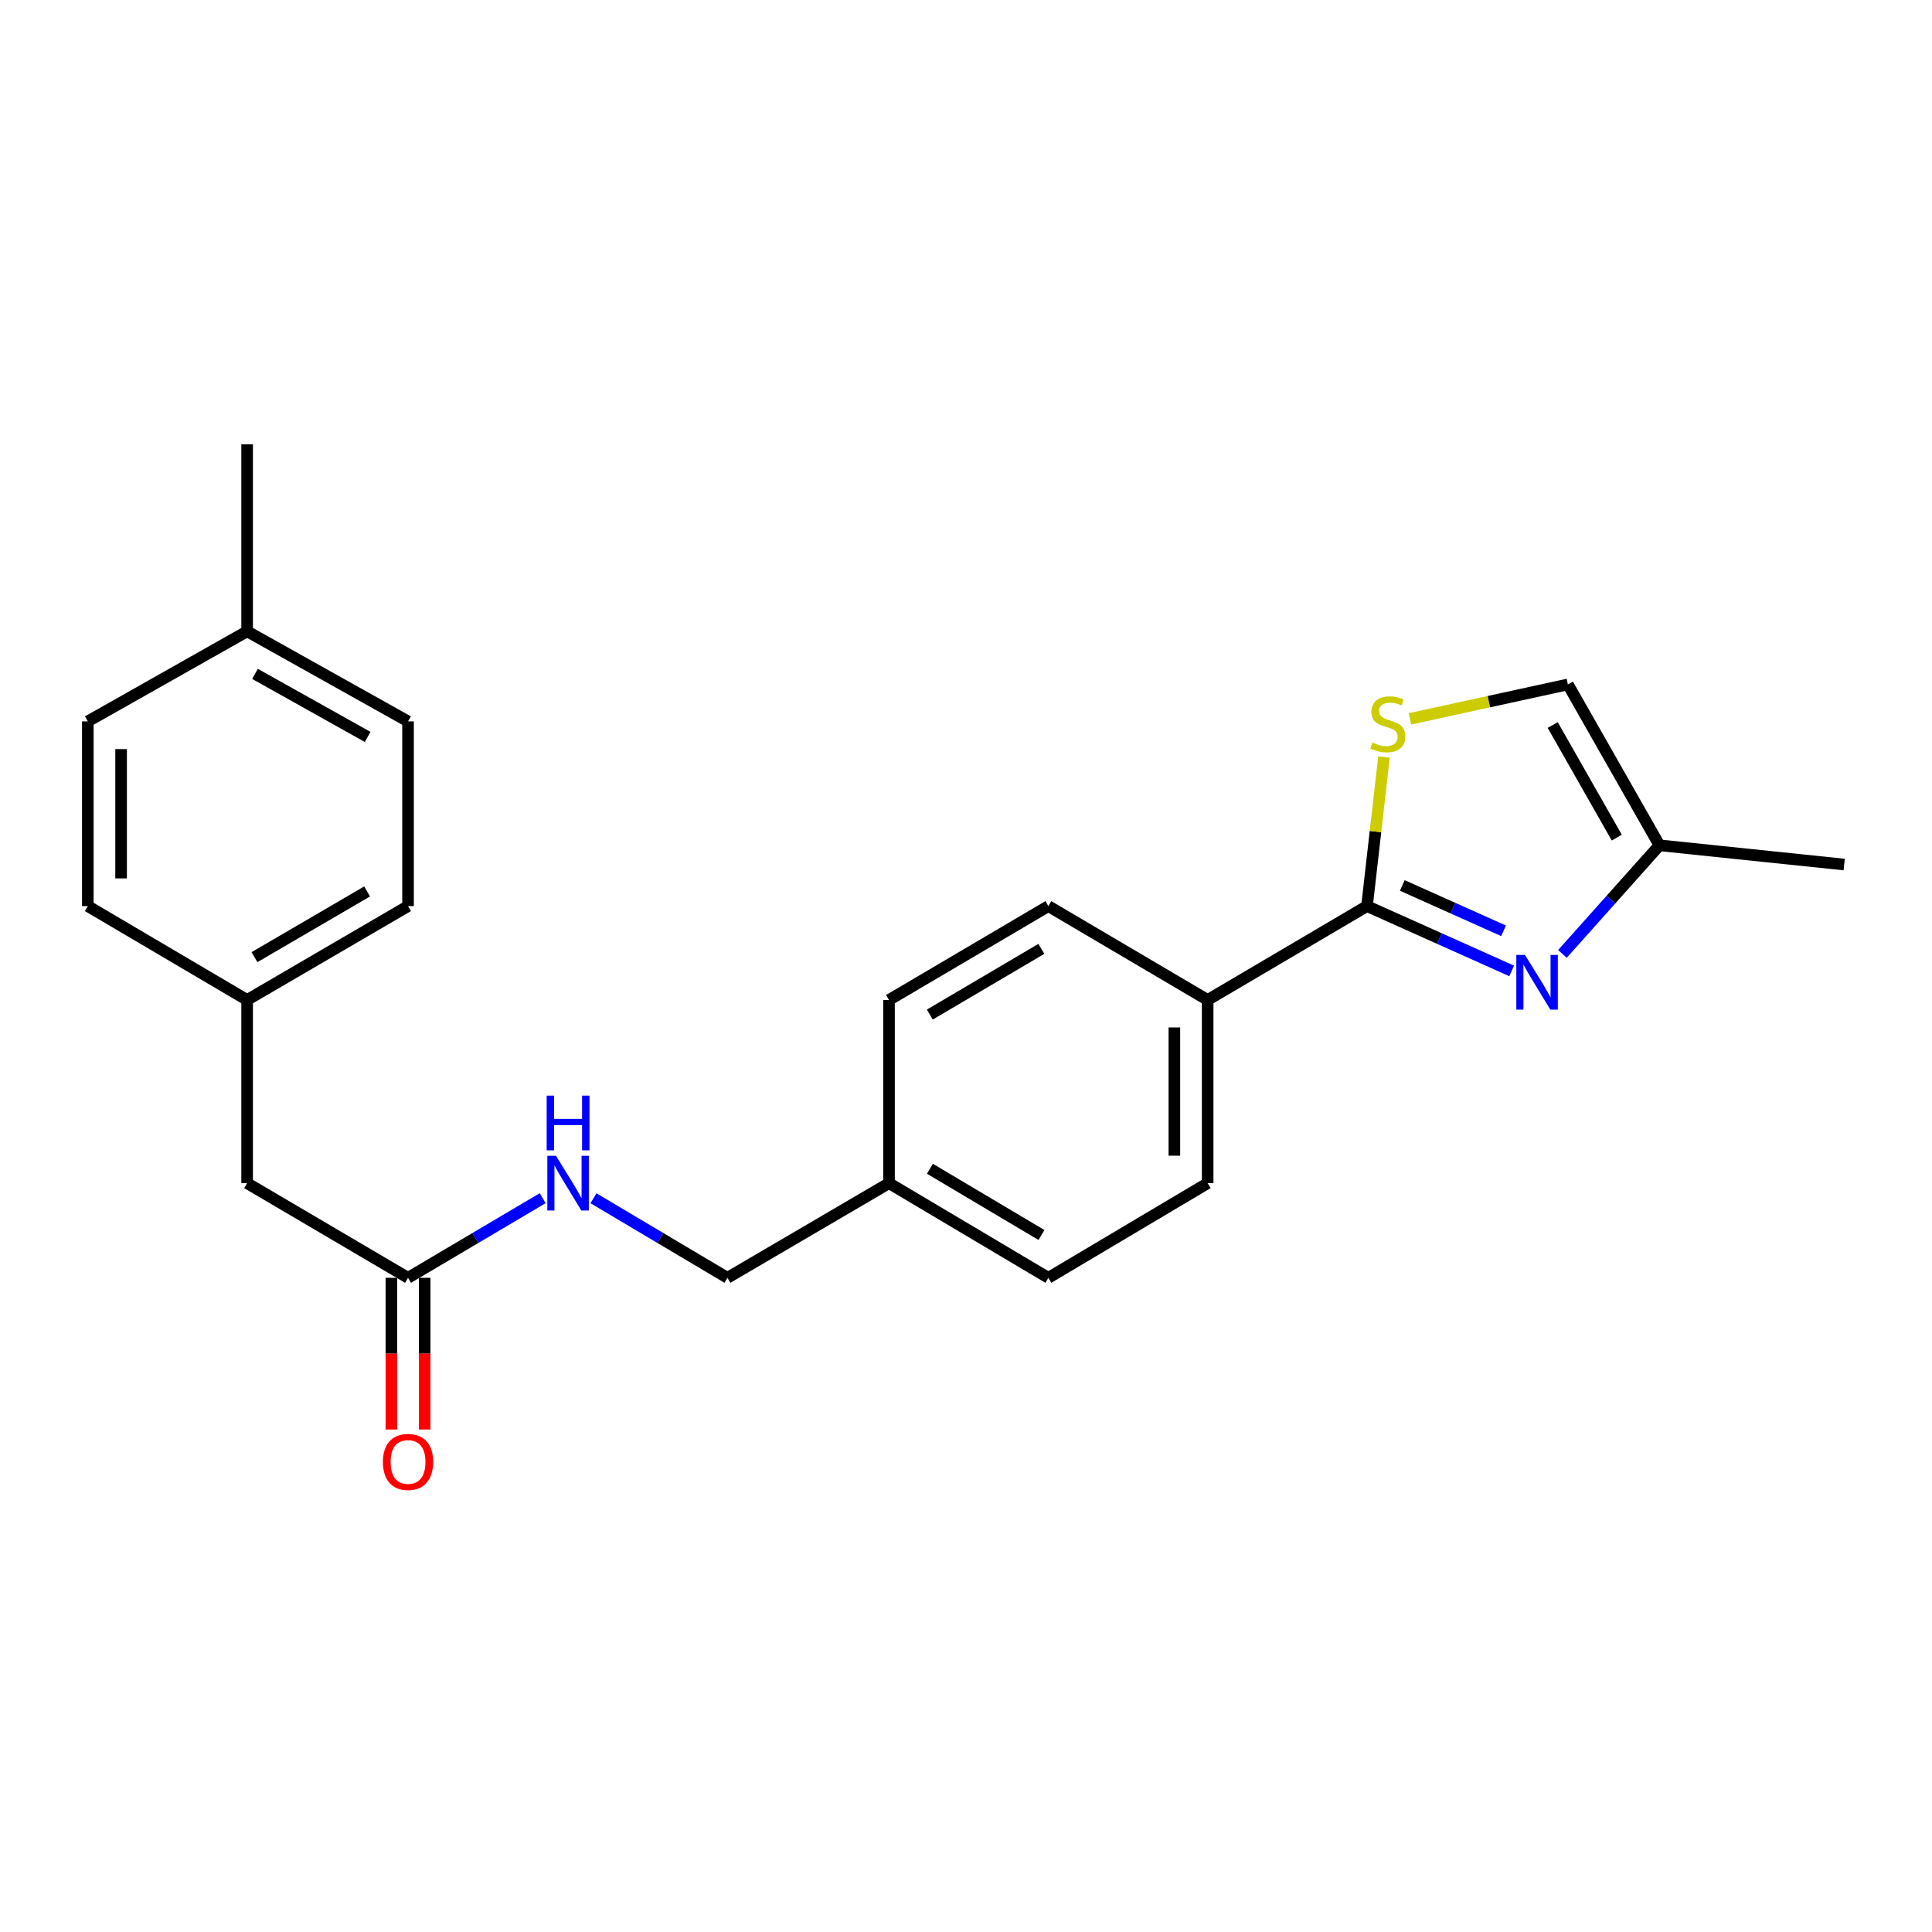 <?xml version='1.0' encoding='iso-8859-1'?>
<svg version='1.1' baseProfile='full'
              xmlns='http://www.w3.org/2000/svg'
                      xmlns:rdkit='http://www.rdkit.org/xml'
                      xmlns:xlink='http://www.w3.org/1999/xlink'
                  xml:space='preserve'
width='1000px' height='1000px' viewBox='0 0 1000 1000'>
<!-- END OF HEADER -->
<rect style='opacity:1.0;fill:#FFFFFF;stroke:none' width='1000' height='1000' x='0' y='0'> </rect>
<path class='bond-0' d='M 782.438,502.542 L 744.994,485.77' style='fill:none;fill-rule:evenodd;stroke:#0000FF;stroke-width:6px;stroke-linecap:butt;stroke-linejoin:miter;stroke-opacity:1' />
<path class='bond-0' d='M 744.994,485.77 L 707.55,468.998' style='fill:none;fill-rule:evenodd;stroke:#000000;stroke-width:6px;stroke-linecap:butt;stroke-linejoin:miter;stroke-opacity:1' />
<path class='bond-0' d='M 778.248,481.787 L 752.037,470.047' style='fill:none;fill-rule:evenodd;stroke:#0000FF;stroke-width:6px;stroke-linecap:butt;stroke-linejoin:miter;stroke-opacity:1' />
<path class='bond-0' d='M 752.037,470.047 L 725.827,458.306' style='fill:none;fill-rule:evenodd;stroke:#000000;stroke-width:6px;stroke-linecap:butt;stroke-linejoin:miter;stroke-opacity:1' />
<path class='bond-2' d='M 808.707,493.75 L 833.821,465.639' style='fill:none;fill-rule:evenodd;stroke:#0000FF;stroke-width:6px;stroke-linecap:butt;stroke-linejoin:miter;stroke-opacity:1' />
<path class='bond-2' d='M 833.821,465.639 L 858.935,437.527' style='fill:none;fill-rule:evenodd;stroke:#000000;stroke-width:6px;stroke-linecap:butt;stroke-linejoin:miter;stroke-opacity:1' />
<path class='bond-1' d='M 707.55,468.998 L 711.95,430.419' style='fill:none;fill-rule:evenodd;stroke:#000000;stroke-width:6px;stroke-linecap:butt;stroke-linejoin:miter;stroke-opacity:1' />
<path class='bond-1' d='M 711.95,430.419 L 716.35,391.84' style='fill:none;fill-rule:evenodd;stroke:#CCCC00;stroke-width:6px;stroke-linecap:butt;stroke-linejoin:miter;stroke-opacity:1' />
<path class='bond-4' d='M 707.55,468.998 L 625.082,517.584' style='fill:none;fill-rule:evenodd;stroke:#000000;stroke-width:6px;stroke-linecap:butt;stroke-linejoin:miter;stroke-opacity:1' />
<path class='bond-23' d='M 729.784,372.084 L 770.66,363.169' style='fill:none;fill-rule:evenodd;stroke:#CCCC00;stroke-width:6px;stroke-linecap:butt;stroke-linejoin:miter;stroke-opacity:1' />
<path class='bond-23' d='M 770.66,363.169 L 811.536,354.254' style='fill:none;fill-rule:evenodd;stroke:#000000;stroke-width:6px;stroke-linecap:butt;stroke-linejoin:miter;stroke-opacity:1' />
<path class='bond-3' d='M 858.935,437.527 L 811.536,354.254' style='fill:none;fill-rule:evenodd;stroke:#000000;stroke-width:6px;stroke-linecap:butt;stroke-linejoin:miter;stroke-opacity:1' />
<path class='bond-3' d='M 836.852,433.559 L 803.673,375.268' style='fill:none;fill-rule:evenodd;stroke:#000000;stroke-width:6px;stroke-linecap:butt;stroke-linejoin:miter;stroke-opacity:1' />
<path class='bond-21' d='M 858.935,437.527 L 954.545,447.481' style='fill:none;fill-rule:evenodd;stroke:#000000;stroke-width:6px;stroke-linecap:butt;stroke-linejoin:miter;stroke-opacity:1' />
<path class='bond-8' d='M 625.082,517.584 L 625.082,612.409' style='fill:none;fill-rule:evenodd;stroke:#000000;stroke-width:6px;stroke-linecap:butt;stroke-linejoin:miter;stroke-opacity:1' />
<path class='bond-8' d='M 607.853,531.807 L 607.853,598.186' style='fill:none;fill-rule:evenodd;stroke:#000000;stroke-width:6px;stroke-linecap:butt;stroke-linejoin:miter;stroke-opacity:1' />
<path class='bond-9' d='M 625.082,517.584 L 542.632,468.998' style='fill:none;fill-rule:evenodd;stroke:#000000;stroke-width:6px;stroke-linecap:butt;stroke-linejoin:miter;stroke-opacity:1' />
<path class='bond-5' d='M 211.196,661.397 L 246.044,640.79' style='fill:none;fill-rule:evenodd;stroke:#000000;stroke-width:6px;stroke-linecap:butt;stroke-linejoin:miter;stroke-opacity:1' />
<path class='bond-5' d='M 246.044,640.79 L 280.892,620.183' style='fill:none;fill-rule:evenodd;stroke:#0000FF;stroke-width:6px;stroke-linecap:butt;stroke-linejoin:miter;stroke-opacity:1' />
<path class='bond-7' d='M 202.582,661.397 L 202.582,700.656' style='fill:none;fill-rule:evenodd;stroke:#000000;stroke-width:6px;stroke-linecap:butt;stroke-linejoin:miter;stroke-opacity:1' />
<path class='bond-7' d='M 202.582,700.656 L 202.582,739.915' style='fill:none;fill-rule:evenodd;stroke:#FF0000;stroke-width:6px;stroke-linecap:butt;stroke-linejoin:miter;stroke-opacity:1' />
<path class='bond-7' d='M 219.811,661.397 L 219.811,700.656' style='fill:none;fill-rule:evenodd;stroke:#000000;stroke-width:6px;stroke-linecap:butt;stroke-linejoin:miter;stroke-opacity:1' />
<path class='bond-7' d='M 219.811,700.656 L 219.811,739.915' style='fill:none;fill-rule:evenodd;stroke:#FF0000;stroke-width:6px;stroke-linecap:butt;stroke-linejoin:miter;stroke-opacity:1' />
<path class='bond-10' d='M 211.196,661.397 L 127.914,612.409' style='fill:none;fill-rule:evenodd;stroke:#000000;stroke-width:6px;stroke-linecap:butt;stroke-linejoin:miter;stroke-opacity:1' />
<path class='bond-6' d='M 307.177,620.213 L 341.847,640.805' style='fill:none;fill-rule:evenodd;stroke:#0000FF;stroke-width:6px;stroke-linecap:butt;stroke-linejoin:miter;stroke-opacity:1' />
<path class='bond-6' d='M 341.847,640.805 L 376.517,661.397' style='fill:none;fill-rule:evenodd;stroke:#000000;stroke-width:6px;stroke-linecap:butt;stroke-linejoin:miter;stroke-opacity:1' />
<path class='bond-14' d='M 625.082,612.409 L 542.632,661.397' style='fill:none;fill-rule:evenodd;stroke:#000000;stroke-width:6px;stroke-linecap:butt;stroke-linejoin:miter;stroke-opacity:1' />
<path class='bond-15' d='M 542.632,468.998 L 460.153,517.584' style='fill:none;fill-rule:evenodd;stroke:#000000;stroke-width:6px;stroke-linecap:butt;stroke-linejoin:miter;stroke-opacity:1' />
<path class='bond-15' d='M 539.005,491.131 L 481.27,525.141' style='fill:none;fill-rule:evenodd;stroke:#000000;stroke-width:6px;stroke-linecap:butt;stroke-linejoin:miter;stroke-opacity:1' />
<path class='bond-11' d='M 127.914,612.409 L 127.914,517.584' style='fill:none;fill-rule:evenodd;stroke:#000000;stroke-width:6px;stroke-linecap:butt;stroke-linejoin:miter;stroke-opacity:1' />
<path class='bond-17' d='M 127.914,517.584 L 45.455,468.998' style='fill:none;fill-rule:evenodd;stroke:#000000;stroke-width:6px;stroke-linecap:butt;stroke-linejoin:miter;stroke-opacity:1' />
<path class='bond-18' d='M 127.914,517.584 L 211.196,468.998' style='fill:none;fill-rule:evenodd;stroke:#000000;stroke-width:6px;stroke-linecap:butt;stroke-linejoin:miter;stroke-opacity:1' />
<path class='bond-18' d='M 131.725,495.414 L 190.022,461.404' style='fill:none;fill-rule:evenodd;stroke:#000000;stroke-width:6px;stroke-linecap:butt;stroke-linejoin:miter;stroke-opacity:1' />
<path class='bond-12' d='M 376.517,661.397 L 460.153,612.409' style='fill:none;fill-rule:evenodd;stroke:#000000;stroke-width:6px;stroke-linecap:butt;stroke-linejoin:miter;stroke-opacity:1' />
<path class='bond-13' d='M 460.153,612.409 L 460.153,517.584' style='fill:none;fill-rule:evenodd;stroke:#000000;stroke-width:6px;stroke-linecap:butt;stroke-linejoin:miter;stroke-opacity:1' />
<path class='bond-24' d='M 460.153,612.409 L 542.632,661.397' style='fill:none;fill-rule:evenodd;stroke:#000000;stroke-width:6px;stroke-linecap:butt;stroke-linejoin:miter;stroke-opacity:1' />
<path class='bond-24' d='M 481.323,604.944 L 539.058,639.236' style='fill:none;fill-rule:evenodd;stroke:#000000;stroke-width:6px;stroke-linecap:butt;stroke-linejoin:miter;stroke-opacity:1' />
<path class='bond-16' d='M 127.914,326.774 L 211.196,373.388' style='fill:none;fill-rule:evenodd;stroke:#000000;stroke-width:6px;stroke-linecap:butt;stroke-linejoin:miter;stroke-opacity:1' />
<path class='bond-16' d='M 131.991,348.8 L 190.289,381.43' style='fill:none;fill-rule:evenodd;stroke:#000000;stroke-width:6px;stroke-linecap:butt;stroke-linejoin:miter;stroke-opacity:1' />
<path class='bond-22' d='M 127.914,326.774 L 127.914,229.967' style='fill:none;fill-rule:evenodd;stroke:#000000;stroke-width:6px;stroke-linecap:butt;stroke-linejoin:miter;stroke-opacity:1' />
<path class='bond-25' d='M 127.914,326.774 L 45.455,373.388' style='fill:none;fill-rule:evenodd;stroke:#000000;stroke-width:6px;stroke-linecap:butt;stroke-linejoin:miter;stroke-opacity:1' />
<path class='bond-19' d='M 45.455,468.998 L 45.455,373.388' style='fill:none;fill-rule:evenodd;stroke:#000000;stroke-width:6px;stroke-linecap:butt;stroke-linejoin:miter;stroke-opacity:1' />
<path class='bond-19' d='M 62.683,454.657 L 62.683,387.729' style='fill:none;fill-rule:evenodd;stroke:#000000;stroke-width:6px;stroke-linecap:butt;stroke-linejoin:miter;stroke-opacity:1' />
<path class='bond-20' d='M 211.196,468.998 L 211.196,373.388' style='fill:none;fill-rule:evenodd;stroke:#000000;stroke-width:6px;stroke-linecap:butt;stroke-linejoin:miter;stroke-opacity:1' />
<path  class='atom-0' d='M 789.33 494.273
L 798.61 509.273
Q 799.53 510.753, 801.01 513.433
Q 802.49 516.113, 802.57 516.273
L 802.57 494.273
L 806.33 494.273
L 806.33 522.593
L 802.45 522.593
L 792.49 506.193
Q 791.33 504.273, 790.09 502.073
Q 788.89 499.873, 788.53 499.193
L 788.53 522.593
L 784.85 522.593
L 784.85 494.273
L 789.33 494.273
' fill='#0000FF'/>
<path  class='atom-2' d='M 710.319 384.304
Q 710.639 384.424, 711.959 384.984
Q 713.279 385.544, 714.719 385.904
Q 716.199 386.224, 717.639 386.224
Q 720.319 386.224, 721.879 384.944
Q 723.439 383.624, 723.439 381.344
Q 723.439 379.784, 722.639 378.824
Q 721.879 377.864, 720.679 377.344
Q 719.479 376.824, 717.479 376.224
Q 714.959 375.464, 713.439 374.744
Q 711.959 374.024, 710.879 372.504
Q 709.839 370.984, 709.839 368.424
Q 709.839 364.864, 712.239 362.664
Q 714.679 360.464, 719.479 360.464
Q 722.759 360.464, 726.479 362.024
L 725.559 365.104
Q 722.159 363.704, 719.599 363.704
Q 716.839 363.704, 715.319 364.864
Q 713.799 365.984, 713.839 367.944
Q 713.839 369.464, 714.599 370.384
Q 715.399 371.304, 716.519 371.824
Q 717.679 372.344, 719.599 372.944
Q 722.159 373.744, 723.679 374.544
Q 725.199 375.344, 726.279 376.984
Q 727.399 378.584, 727.399 381.344
Q 727.399 385.264, 724.759 387.384
Q 722.159 389.464, 717.799 389.464
Q 715.279 389.464, 713.359 388.904
Q 711.479 388.384, 709.239 387.464
L 710.319 384.304
' fill='#CCCC00'/>
<path  class='atom-7' d='M 287.778 598.249
L 297.058 613.249
Q 297.978 614.729, 299.458 617.409
Q 300.938 620.089, 301.018 620.249
L 301.018 598.249
L 304.778 598.249
L 304.778 626.569
L 300.898 626.569
L 290.938 610.169
Q 289.778 608.249, 288.538 606.049
Q 287.338 603.849, 286.978 603.169
L 286.978 626.569
L 283.298 626.569
L 283.298 598.249
L 287.778 598.249
' fill='#0000FF'/>
<path  class='atom-7' d='M 282.958 567.097
L 286.798 567.097
L 286.798 579.137
L 301.278 579.137
L 301.278 567.097
L 305.118 567.097
L 305.118 595.417
L 301.278 595.417
L 301.278 582.337
L 286.798 582.337
L 286.798 595.417
L 282.958 595.417
L 282.958 567.097
' fill='#0000FF'/>
<path  class='atom-8' d='M 198.196 756.695
Q 198.196 749.895, 201.556 746.095
Q 204.916 742.295, 211.196 742.295
Q 217.476 742.295, 220.836 746.095
Q 224.196 749.895, 224.196 756.695
Q 224.196 763.575, 220.796 767.495
Q 217.396 771.375, 211.196 771.375
Q 204.956 771.375, 201.556 767.495
Q 198.196 763.615, 198.196 756.695
M 211.196 768.175
Q 215.516 768.175, 217.836 765.295
Q 220.196 762.375, 220.196 756.695
Q 220.196 751.135, 217.836 748.335
Q 215.516 745.495, 211.196 745.495
Q 206.876 745.495, 204.516 748.295
Q 202.196 751.095, 202.196 756.695
Q 202.196 762.415, 204.516 765.295
Q 206.876 768.175, 211.196 768.175
' fill='#FF0000'/>
</svg>
